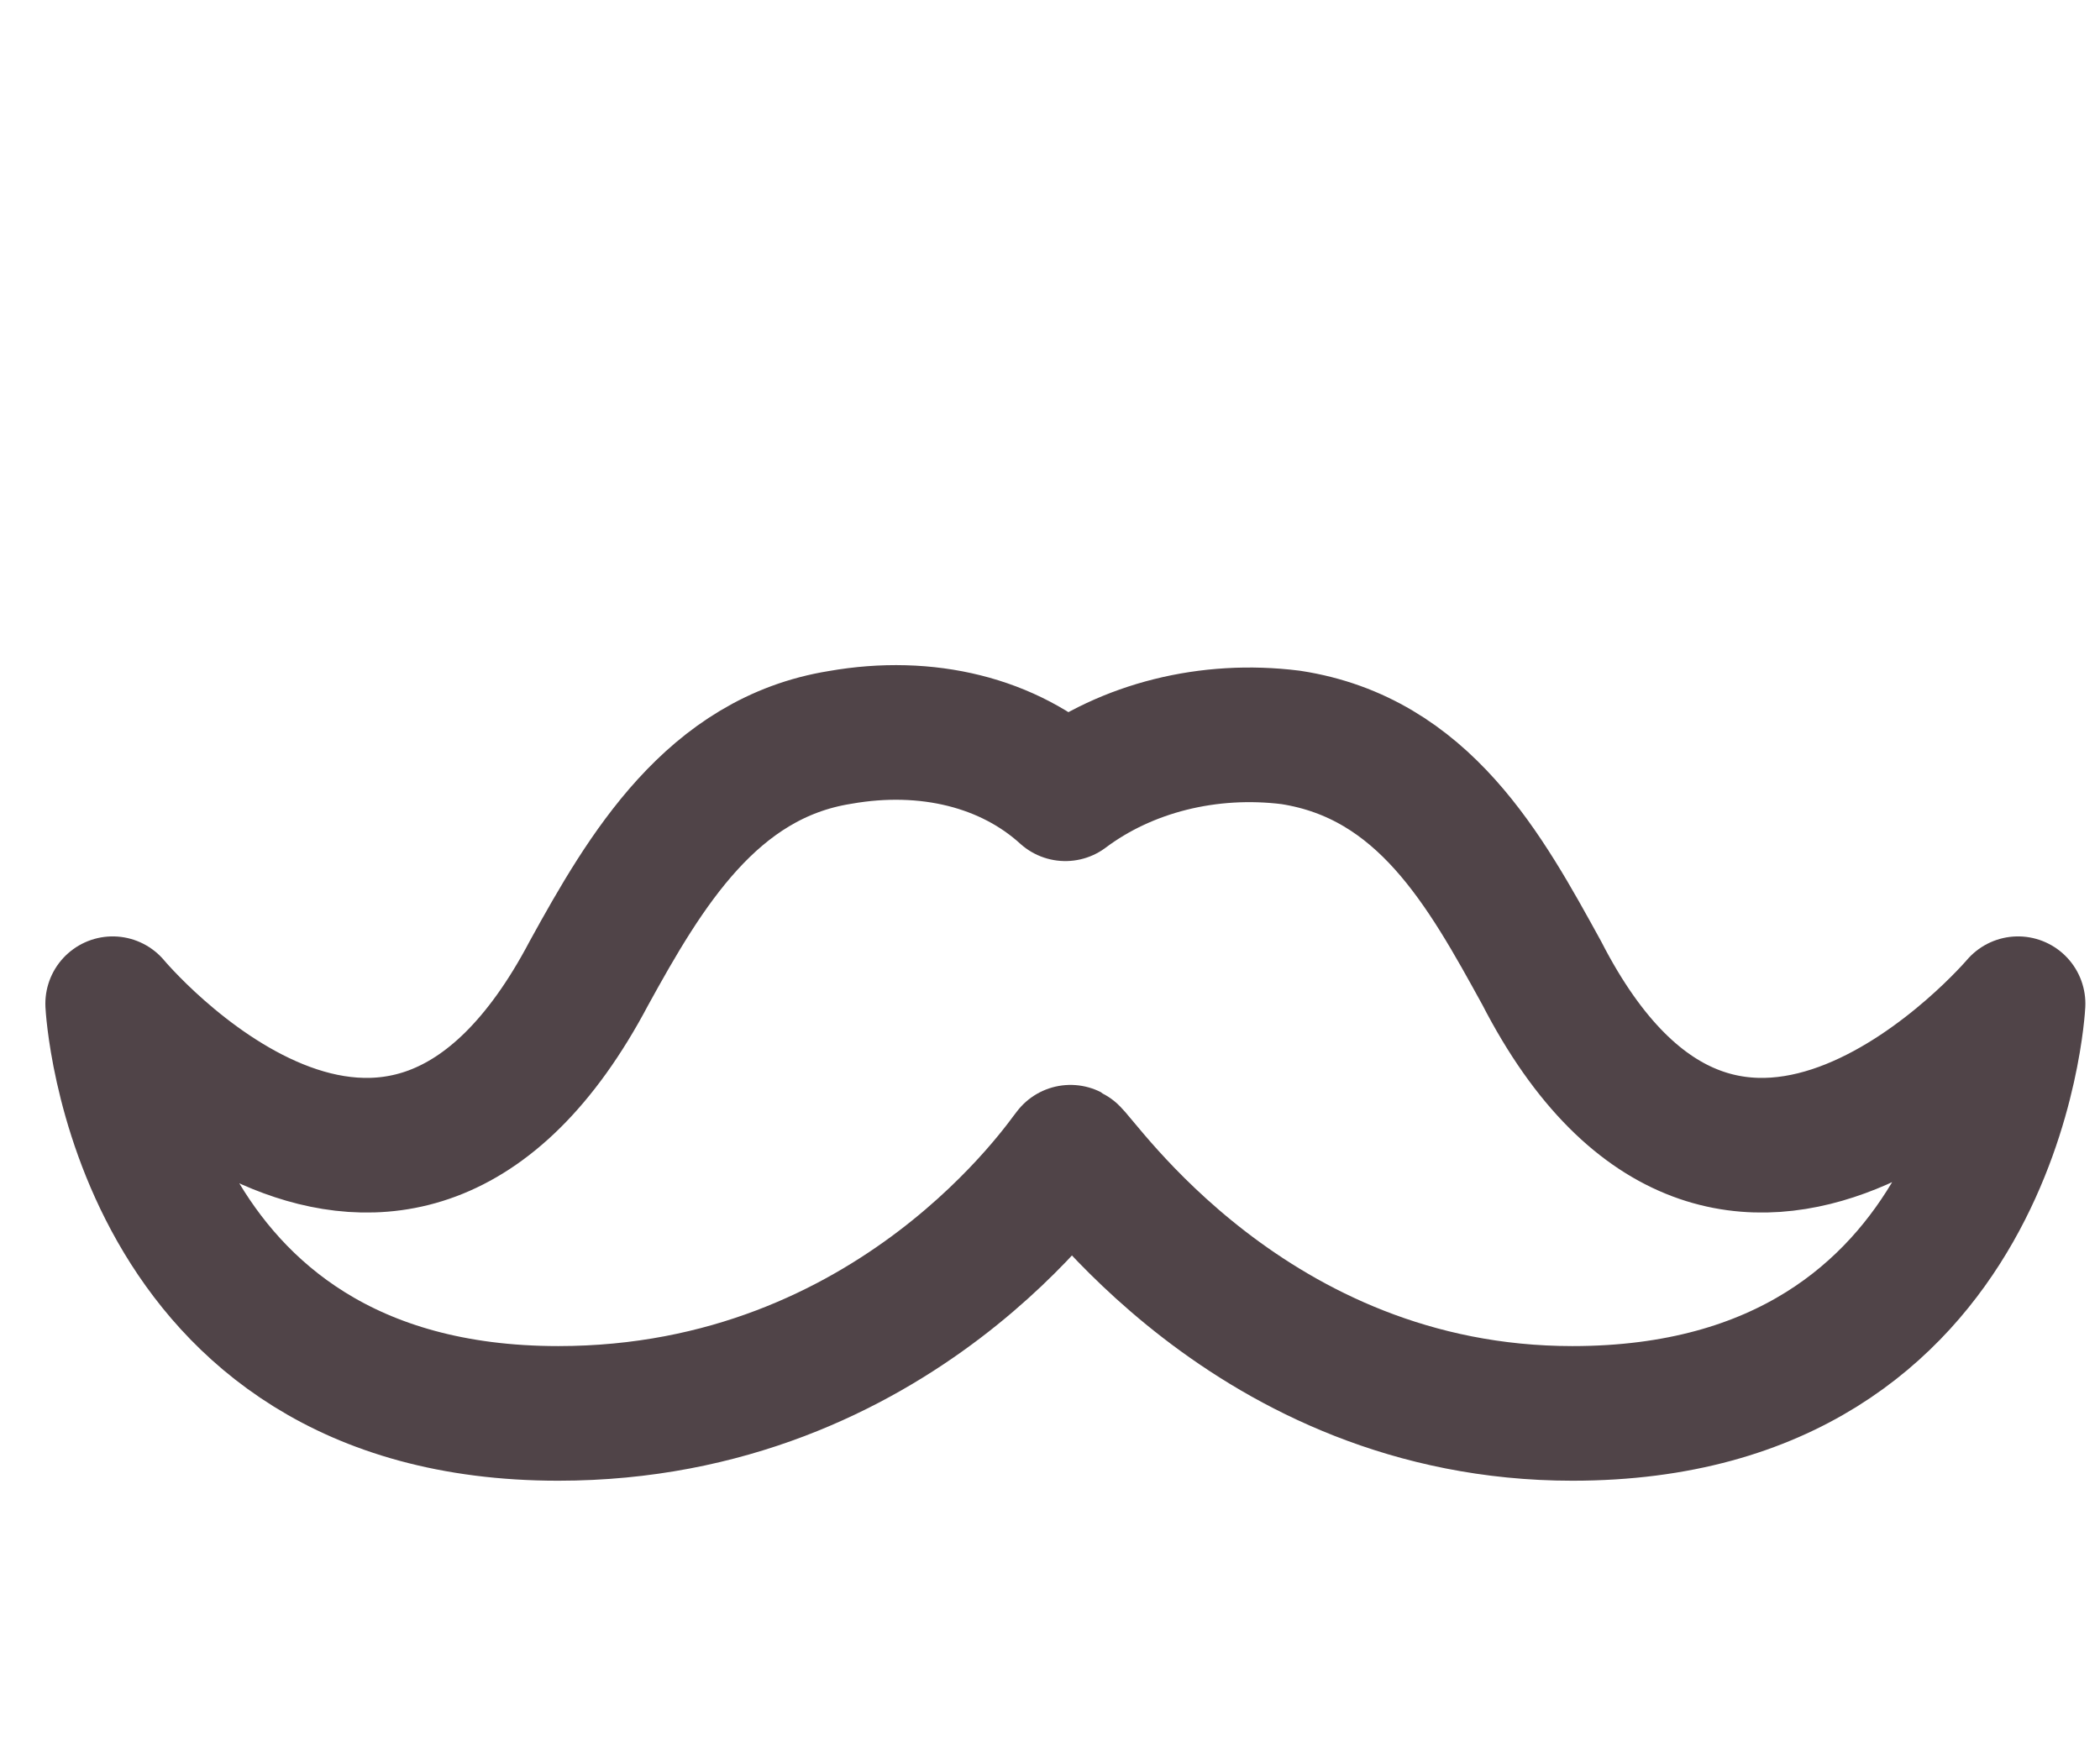 <?xml version="1.0" encoding="UTF-8"?>
<svg width="41px" height="34px" viewBox="0 0 41 34" version="1.1" xmlns="http://www.w3.org/2000/svg" xmlns:xlink="http://www.w3.org/1999/xlink">
    <!-- Generator: Sketch 54.1 (76490) - https://sketchapp.com -->
    <title>icone_servizi_relax</title>
    <desc>Created with Sketch.</desc>
    <g id="Page-1" stroke="none" stroke-width="1" fill="none" fill-rule="evenodd" stroke-linecap="round" stroke-linejoin="round">
        <g id="icone_servizi_relax" transform="translate(2, 2)" stroke="#504448" stroke-width="2.629">
            <path d="M18.9,20.5 C18.8,20.6 15.5,25.6 8.9,25.6 C0.6,25.6 0.2,17.6 0.2,17.6 L0.2,17.6 C0.2,17.6 5.7,24.2 9.5,17 C10.6,15 11.9,12.8 14.4,12.4 C16.1,12.1 17.7,12.5 18.8,13.5 C20,12.6 21.6,12.2 23.2,12.4 C25.8,12.8 27,15 28.1,17 C31.8,24.2 37.4,17.6 37.4,17.6 L37.4,17.6 C37.4,17.6 37,25.6 28.7,25.6 C22.4,25.6 19.1,20.6 18.9,20.5 Z" id="Path"></path>
        </g>
    </g>
</svg>